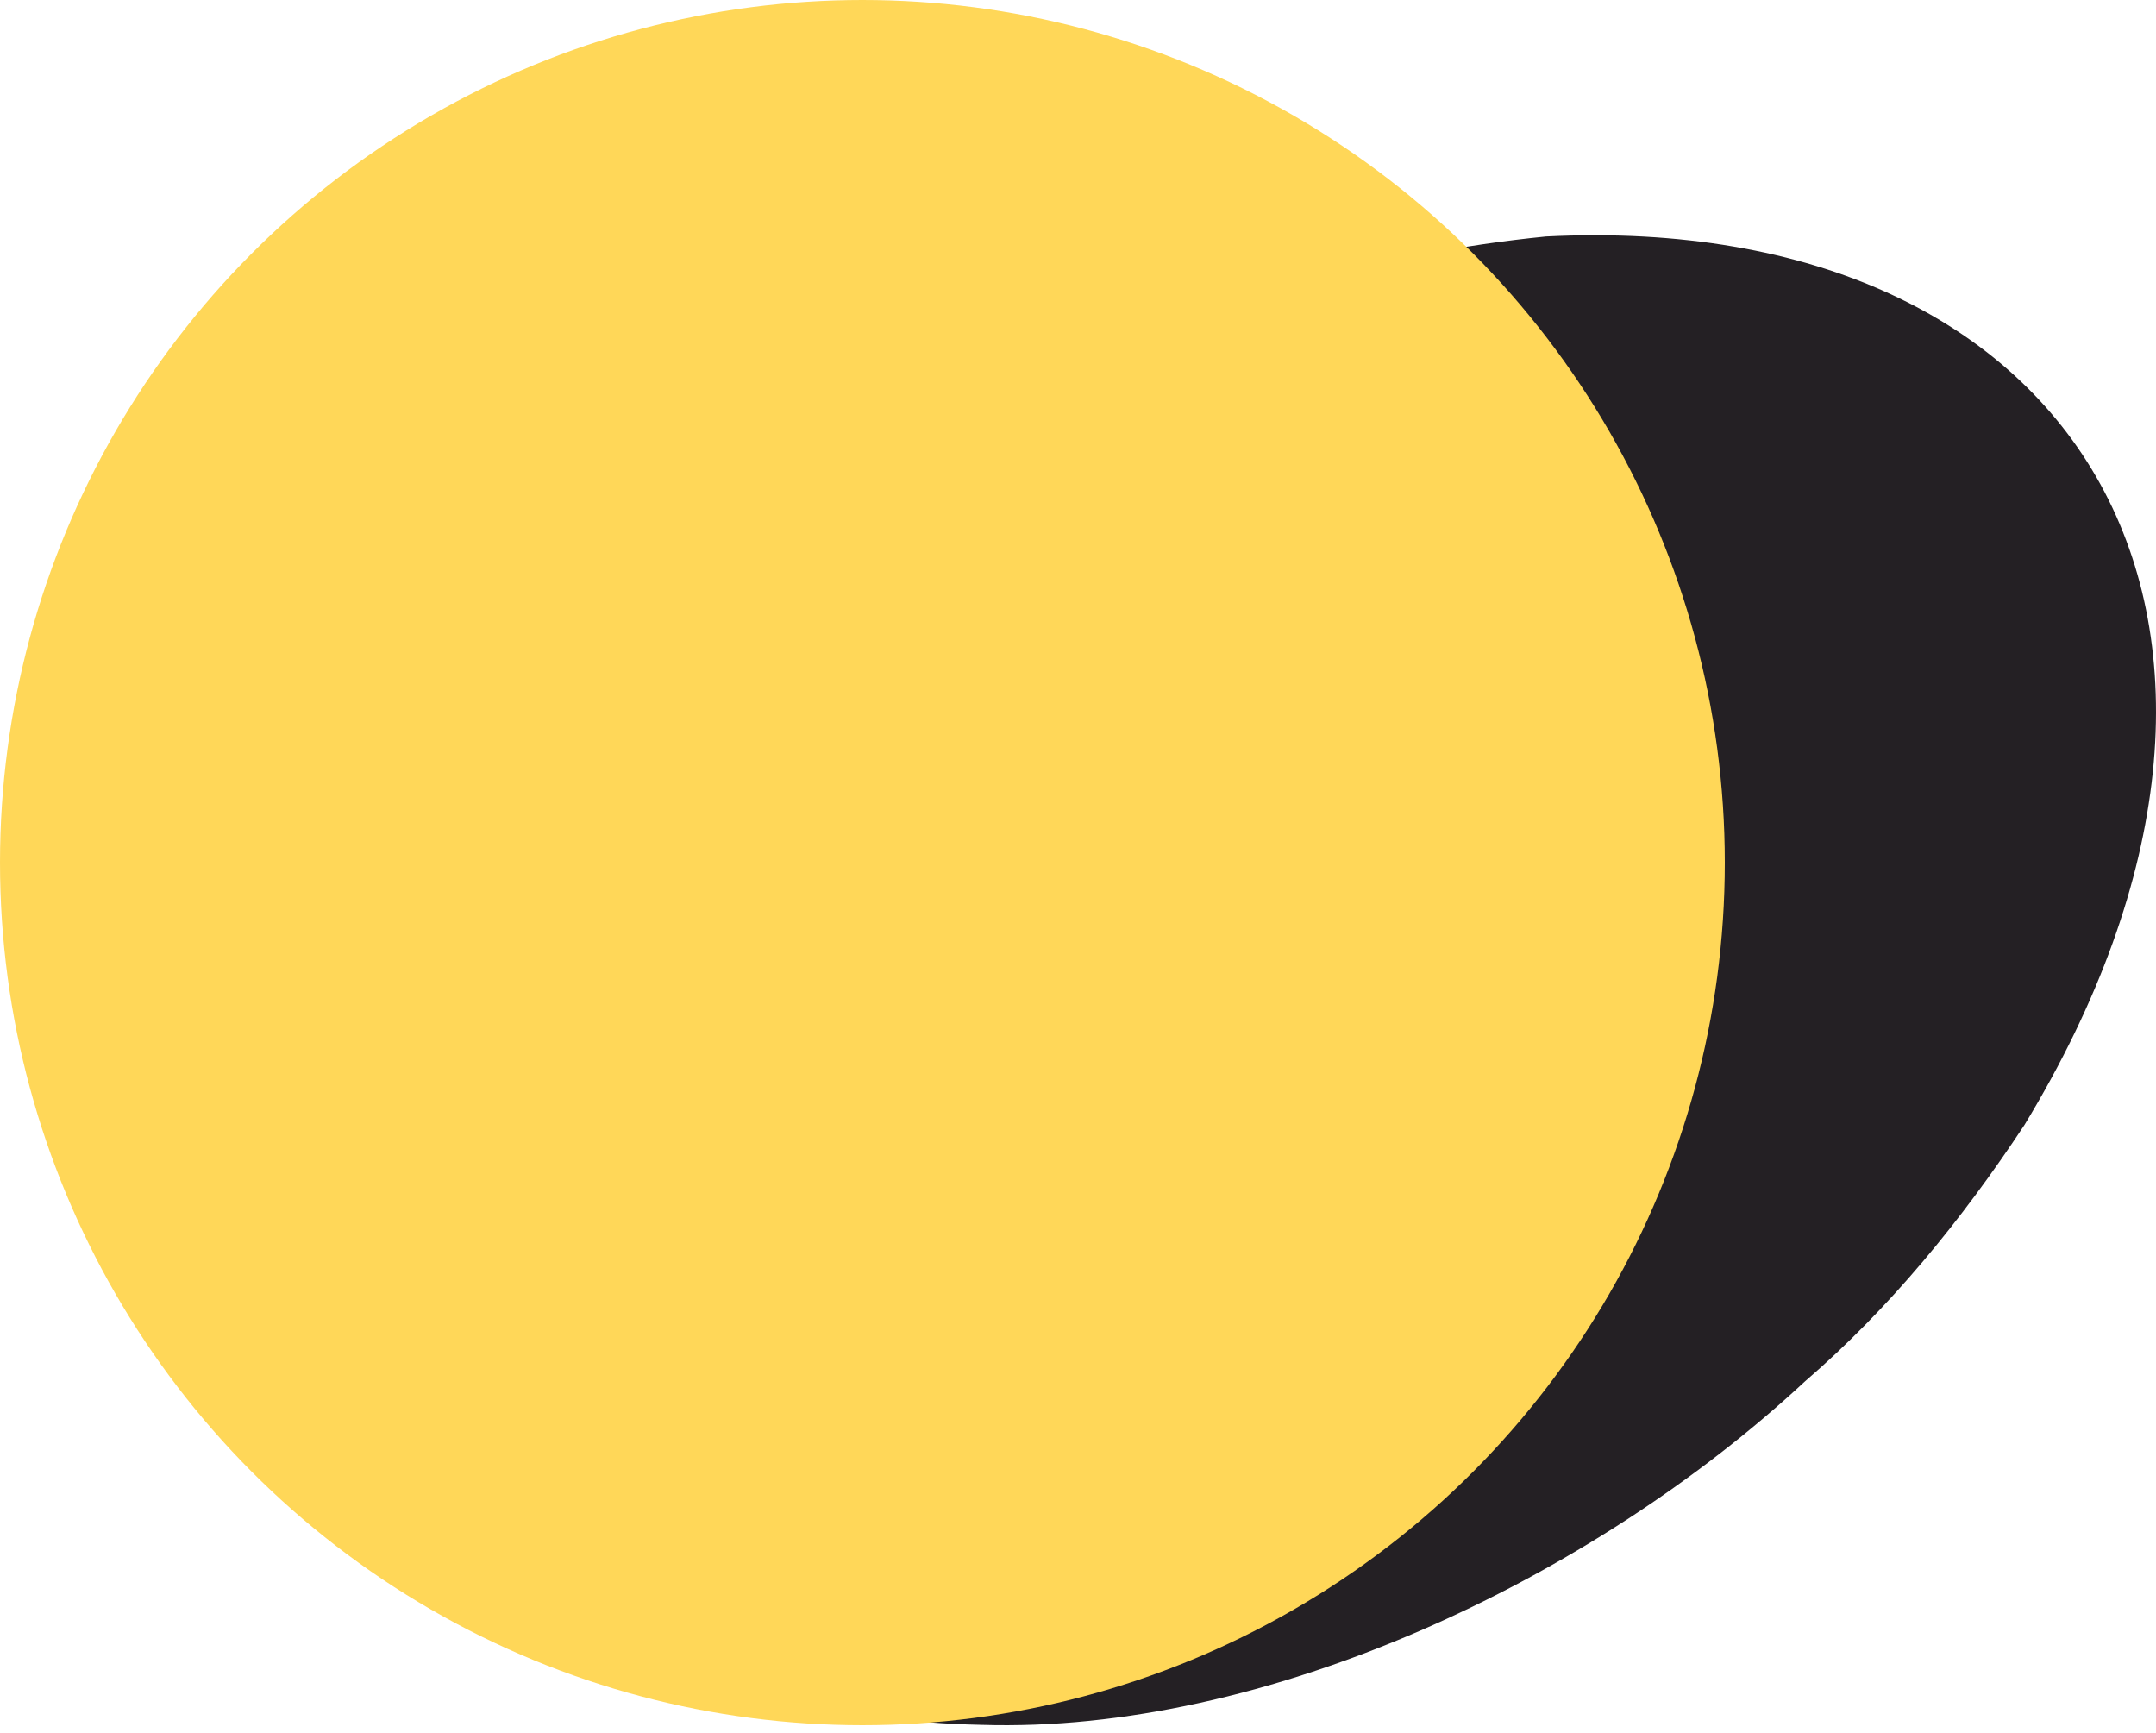 <?xml version="1.0" encoding="UTF-8"?> <svg xmlns="http://www.w3.org/2000/svg" width="107" height="86" viewBox="0 0 107 86" fill="none"> <path d="M48.691 85.581C20.581 85.007 13.654 60.286 30.393 38.116C36.309 30.055 44.099 23.766 52.556 19.166C60.061 14.978 68.331 12.565 76.728 11.734C103.466 10.398 115.45 31.169 100.466 55.825C97.35 60.541 93.784 64.917 89.58 68.538C78.977 78.389 62.797 86.033 48.687 85.581H48.691Z" fill="#242024"></path> <circle cx="42.8" cy="42.8" r="42.8" fill="#FFD758"></circle> </svg> 